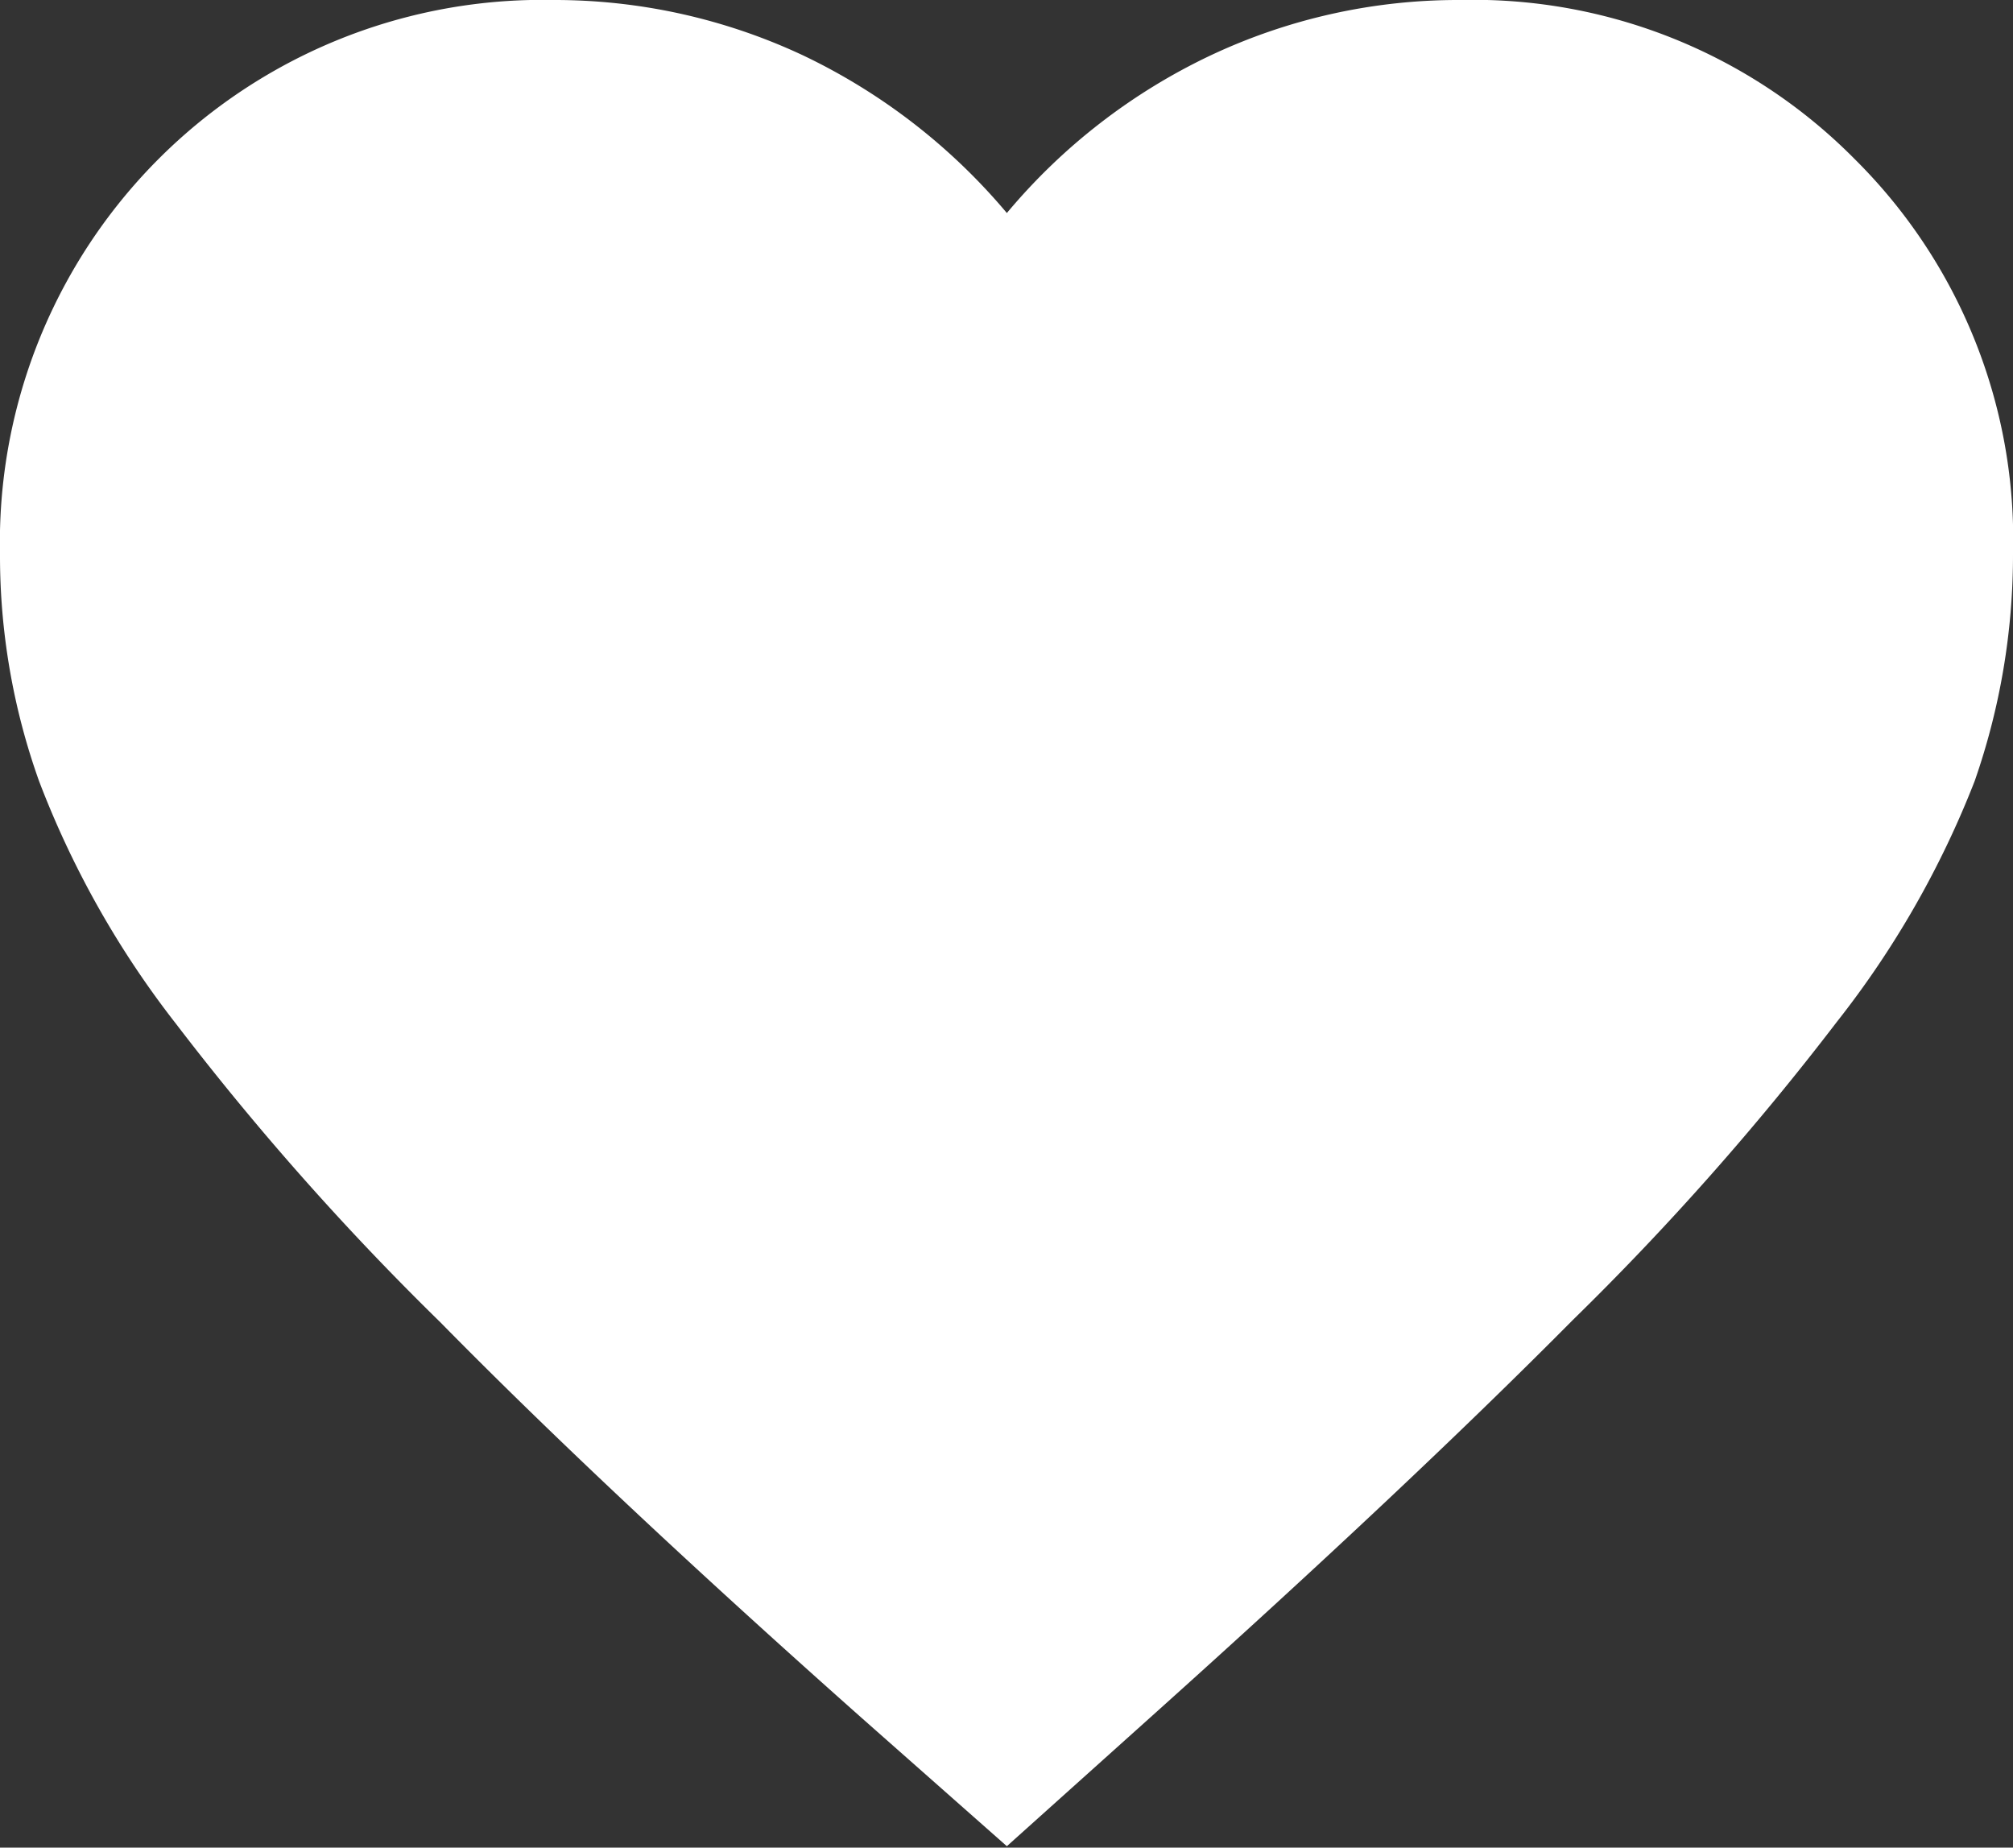 <?xml version="1.0" encoding="UTF-8"?> <svg xmlns="http://www.w3.org/2000/svg" viewBox="0 0 28.35 26.02"><rect x="0" y="0" width="28.35" height="26.02" fill="#333333" stroke="none"/><defs><style>.cls-1{fill:#fff;}</style></defs><g id="Capa_2" data-name="Capa 2"><g id="Header"><path class="cls-1" d="M26.12,2.24A7.55,7.55,0,0,0,20.56,0a8.18,8.18,0,0,0-3.51.78A8.45,8.45,0,0,0,14.18,3,8.55,8.55,0,0,0,11.31.78,8.24,8.24,0,0,0,7.8,0,7.64,7.64,0,0,0,0,7.8,9.43,9.43,0,0,0,.55,11a13.18,13.18,0,0,0,1.93,3.42,39.05,39.05,0,0,0,3.72,4.2Q8.54,21,12.12,24.18L14.18,26l2.05-1.84q3.59-3.22,5.92-5.57a39.05,39.05,0,0,0,3.72-4.2A13.24,13.24,0,0,0,27.81,11a9.67,9.67,0,0,0,.54-3.19A7.54,7.54,0,0,0,26.12,2.24Z"></path></g></g></svg> 